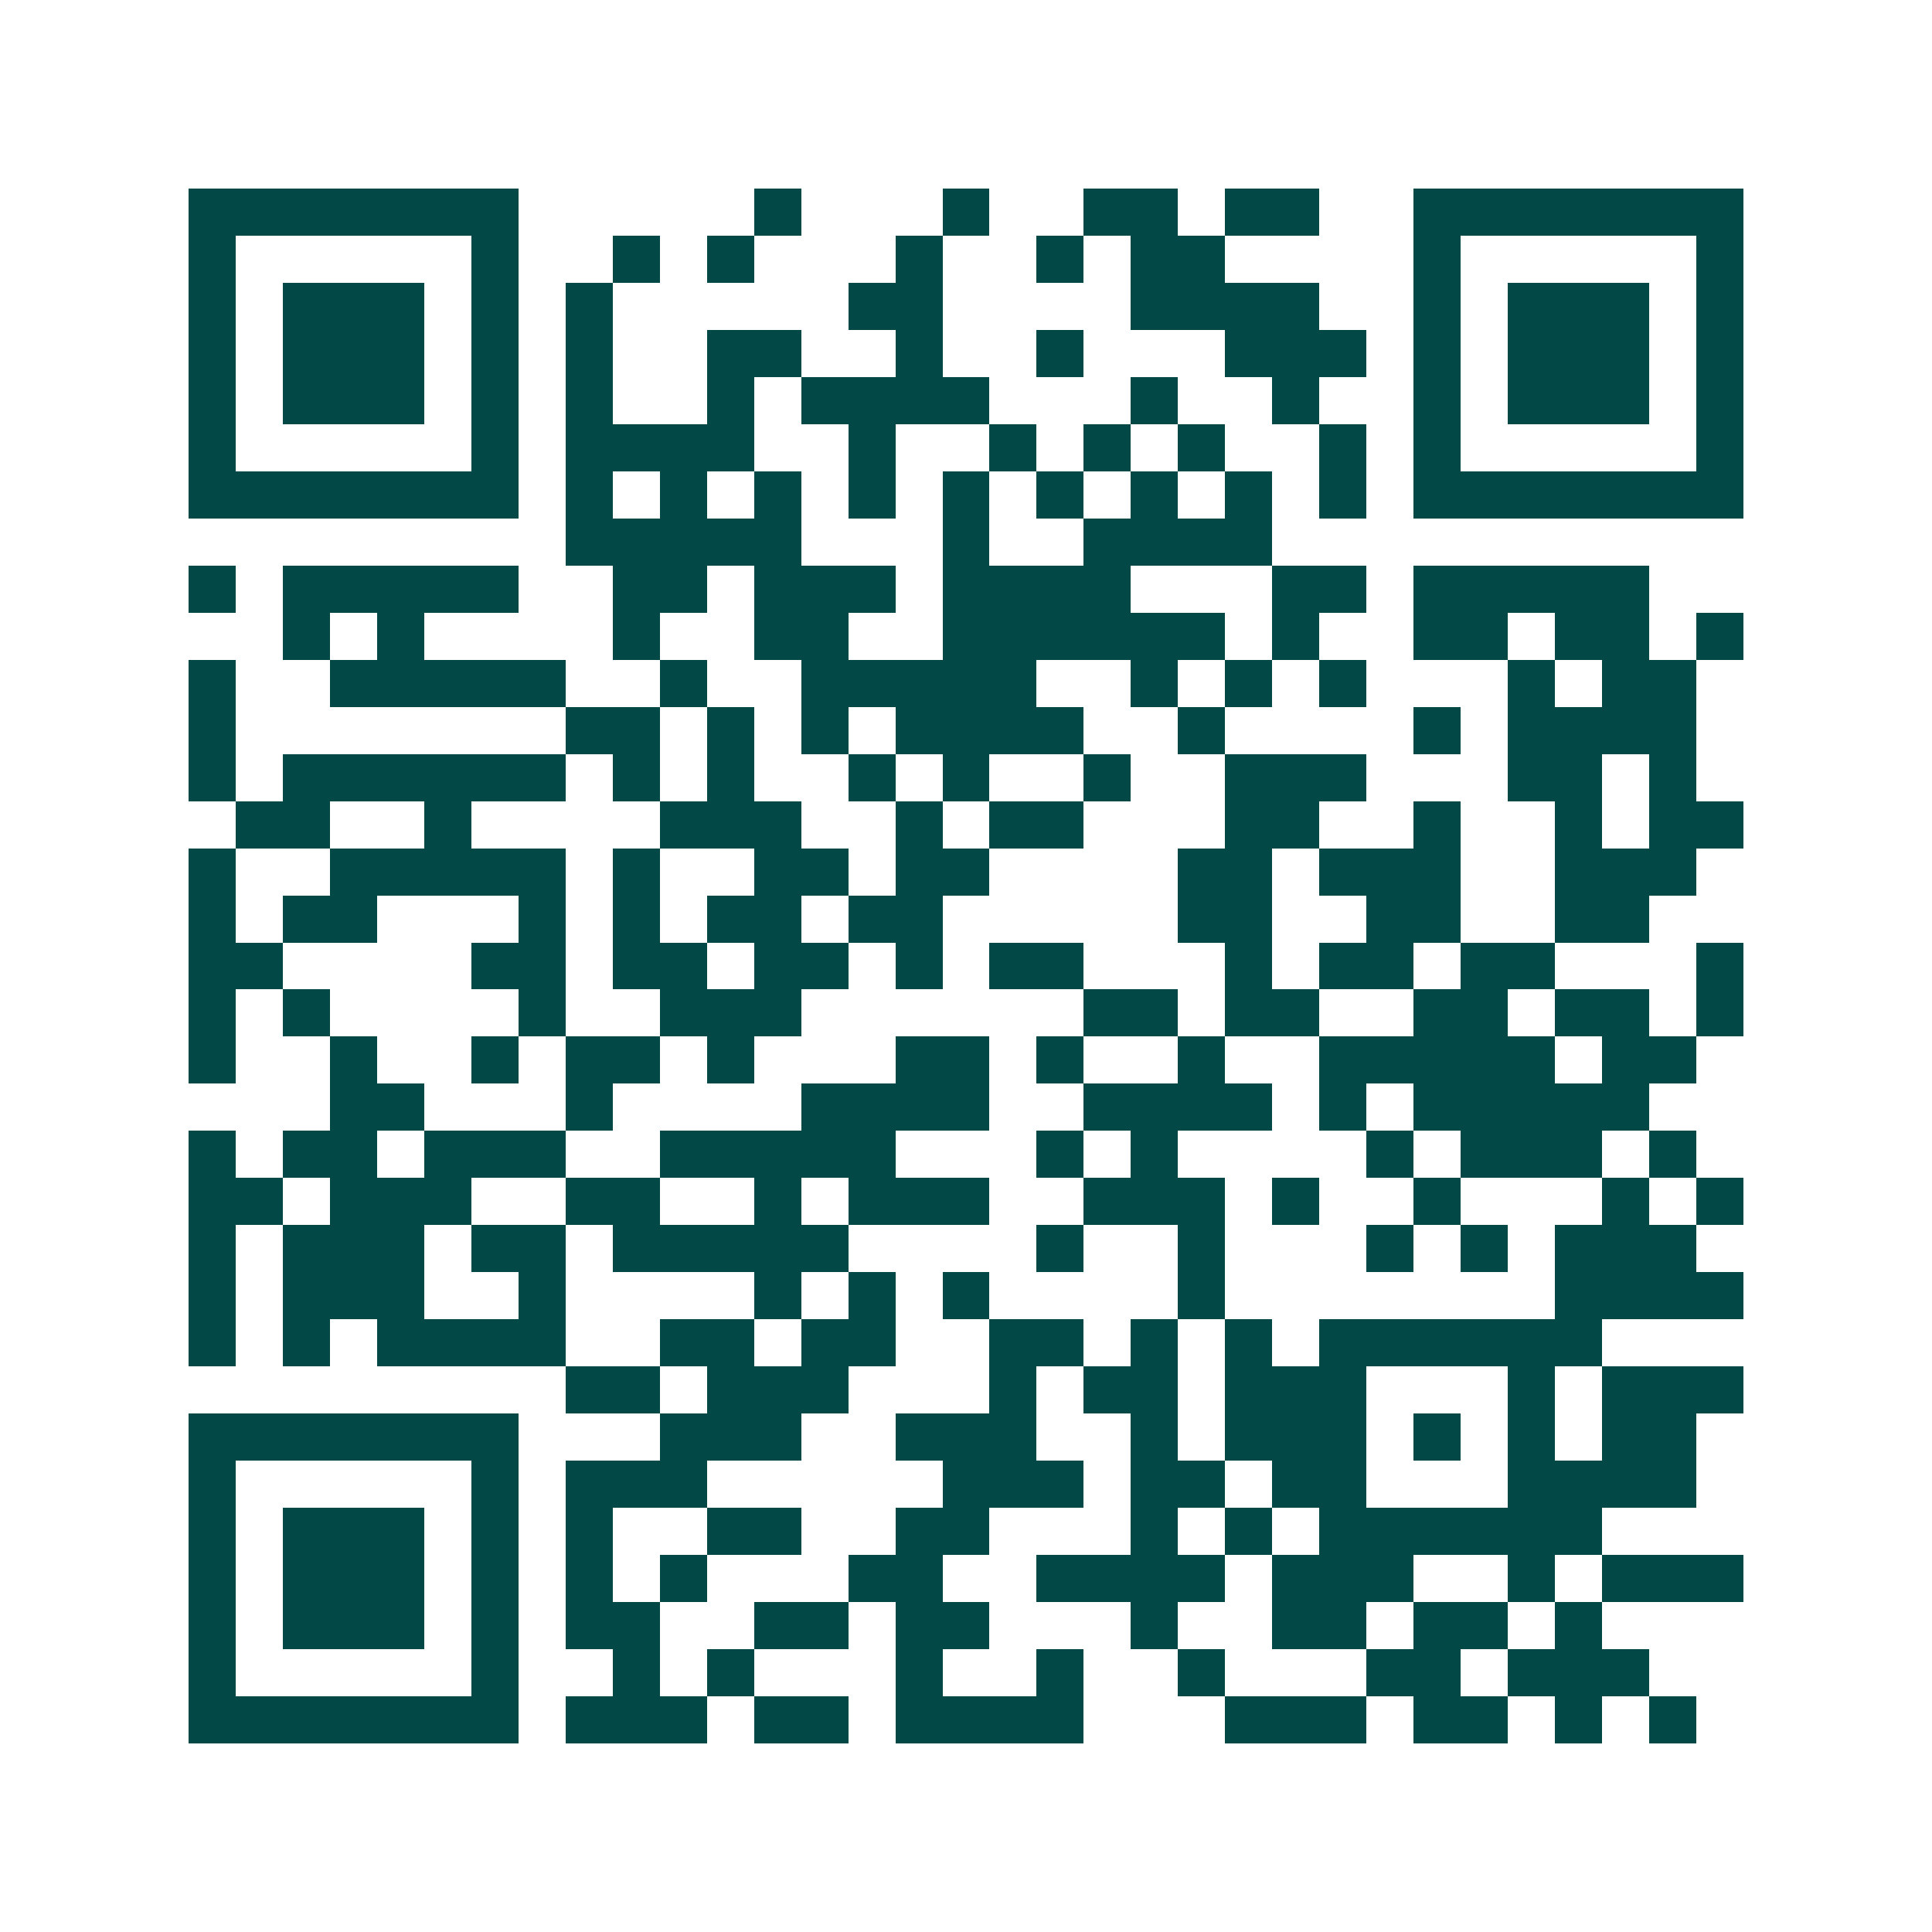 <svg xmlns="http://www.w3.org/2000/svg" width="200" height="200" viewBox="0 0 41 41" shape-rendering="crispEdges"><path fill="#ffffff" d="M0 0h41v41H0z"/><path stroke="#014847" d="M4 4.5h7m5 0h1m3 0h1m2 0h2m1 0h2m2 0h7M4 5.5h1m5 0h1m2 0h1m1 0h1m3 0h1m2 0h1m1 0h2m4 0h1m5 0h1M4 6.5h1m1 0h3m1 0h1m1 0h1m5 0h2m4 0h4m2 0h1m1 0h3m1 0h1M4 7.5h1m1 0h3m1 0h1m1 0h1m2 0h2m2 0h1m2 0h1m3 0h3m1 0h1m1 0h3m1 0h1M4 8.5h1m1 0h3m1 0h1m1 0h1m2 0h1m1 0h4m3 0h1m2 0h1m2 0h1m1 0h3m1 0h1M4 9.5h1m5 0h1m1 0h4m2 0h1m2 0h1m1 0h1m1 0h1m2 0h1m1 0h1m5 0h1M4 10.5h7m1 0h1m1 0h1m1 0h1m1 0h1m1 0h1m1 0h1m1 0h1m1 0h1m1 0h1m1 0h7M12 11.5h5m3 0h1m2 0h4M4 12.5h1m1 0h5m2 0h2m1 0h3m1 0h4m3 0h2m1 0h5M6 13.5h1m1 0h1m4 0h1m2 0h2m2 0h6m1 0h1m2 0h2m1 0h2m1 0h1M4 14.5h1m2 0h5m2 0h1m2 0h5m2 0h1m1 0h1m1 0h1m3 0h1m1 0h2M4 15.5h1m7 0h2m1 0h1m1 0h1m1 0h4m2 0h1m4 0h1m1 0h4M4 16.5h1m1 0h6m1 0h1m1 0h1m2 0h1m1 0h1m2 0h1m2 0h3m3 0h2m1 0h1M5 17.5h2m2 0h1m4 0h3m2 0h1m1 0h2m3 0h2m2 0h1m2 0h1m1 0h2M4 18.5h1m2 0h5m1 0h1m2 0h2m1 0h2m4 0h2m1 0h3m2 0h3M4 19.5h1m1 0h2m3 0h1m1 0h1m1 0h2m1 0h2m5 0h2m2 0h2m2 0h2M4 20.5h2m4 0h2m1 0h2m1 0h2m1 0h1m1 0h2m3 0h1m1 0h2m1 0h2m3 0h1M4 21.5h1m1 0h1m4 0h1m2 0h3m6 0h2m1 0h2m2 0h2m1 0h2m1 0h1M4 22.5h1m2 0h1m2 0h1m1 0h2m1 0h1m3 0h2m1 0h1m2 0h1m2 0h5m1 0h2M7 23.5h2m3 0h1m4 0h4m2 0h4m1 0h1m1 0h5M4 24.5h1m1 0h2m1 0h3m2 0h5m3 0h1m1 0h1m4 0h1m1 0h3m1 0h1M4 25.5h2m1 0h3m2 0h2m2 0h1m1 0h3m2 0h3m1 0h1m2 0h1m3 0h1m1 0h1M4 26.5h1m1 0h3m1 0h2m1 0h5m4 0h1m2 0h1m3 0h1m1 0h1m1 0h3M4 27.5h1m1 0h3m2 0h1m4 0h1m1 0h1m1 0h1m4 0h1m7 0h4M4 28.5h1m1 0h1m1 0h4m2 0h2m1 0h2m2 0h2m1 0h1m1 0h1m1 0h6M12 29.5h2m1 0h3m3 0h1m1 0h2m1 0h3m3 0h1m1 0h3M4 30.5h7m3 0h3m2 0h3m2 0h1m1 0h3m1 0h1m1 0h1m1 0h2M4 31.5h1m5 0h1m1 0h3m5 0h3m1 0h2m1 0h2m3 0h4M4 32.5h1m1 0h3m1 0h1m1 0h1m2 0h2m2 0h2m3 0h1m1 0h1m1 0h6M4 33.5h1m1 0h3m1 0h1m1 0h1m1 0h1m3 0h2m2 0h4m1 0h3m2 0h1m1 0h3M4 34.5h1m1 0h3m1 0h1m1 0h2m2 0h2m1 0h2m3 0h1m2 0h2m1 0h2m1 0h1M4 35.5h1m5 0h1m2 0h1m1 0h1m3 0h1m2 0h1m2 0h1m3 0h2m1 0h3M4 36.5h7m1 0h3m1 0h2m1 0h4m3 0h3m1 0h2m1 0h1m1 0h1"/></svg>
